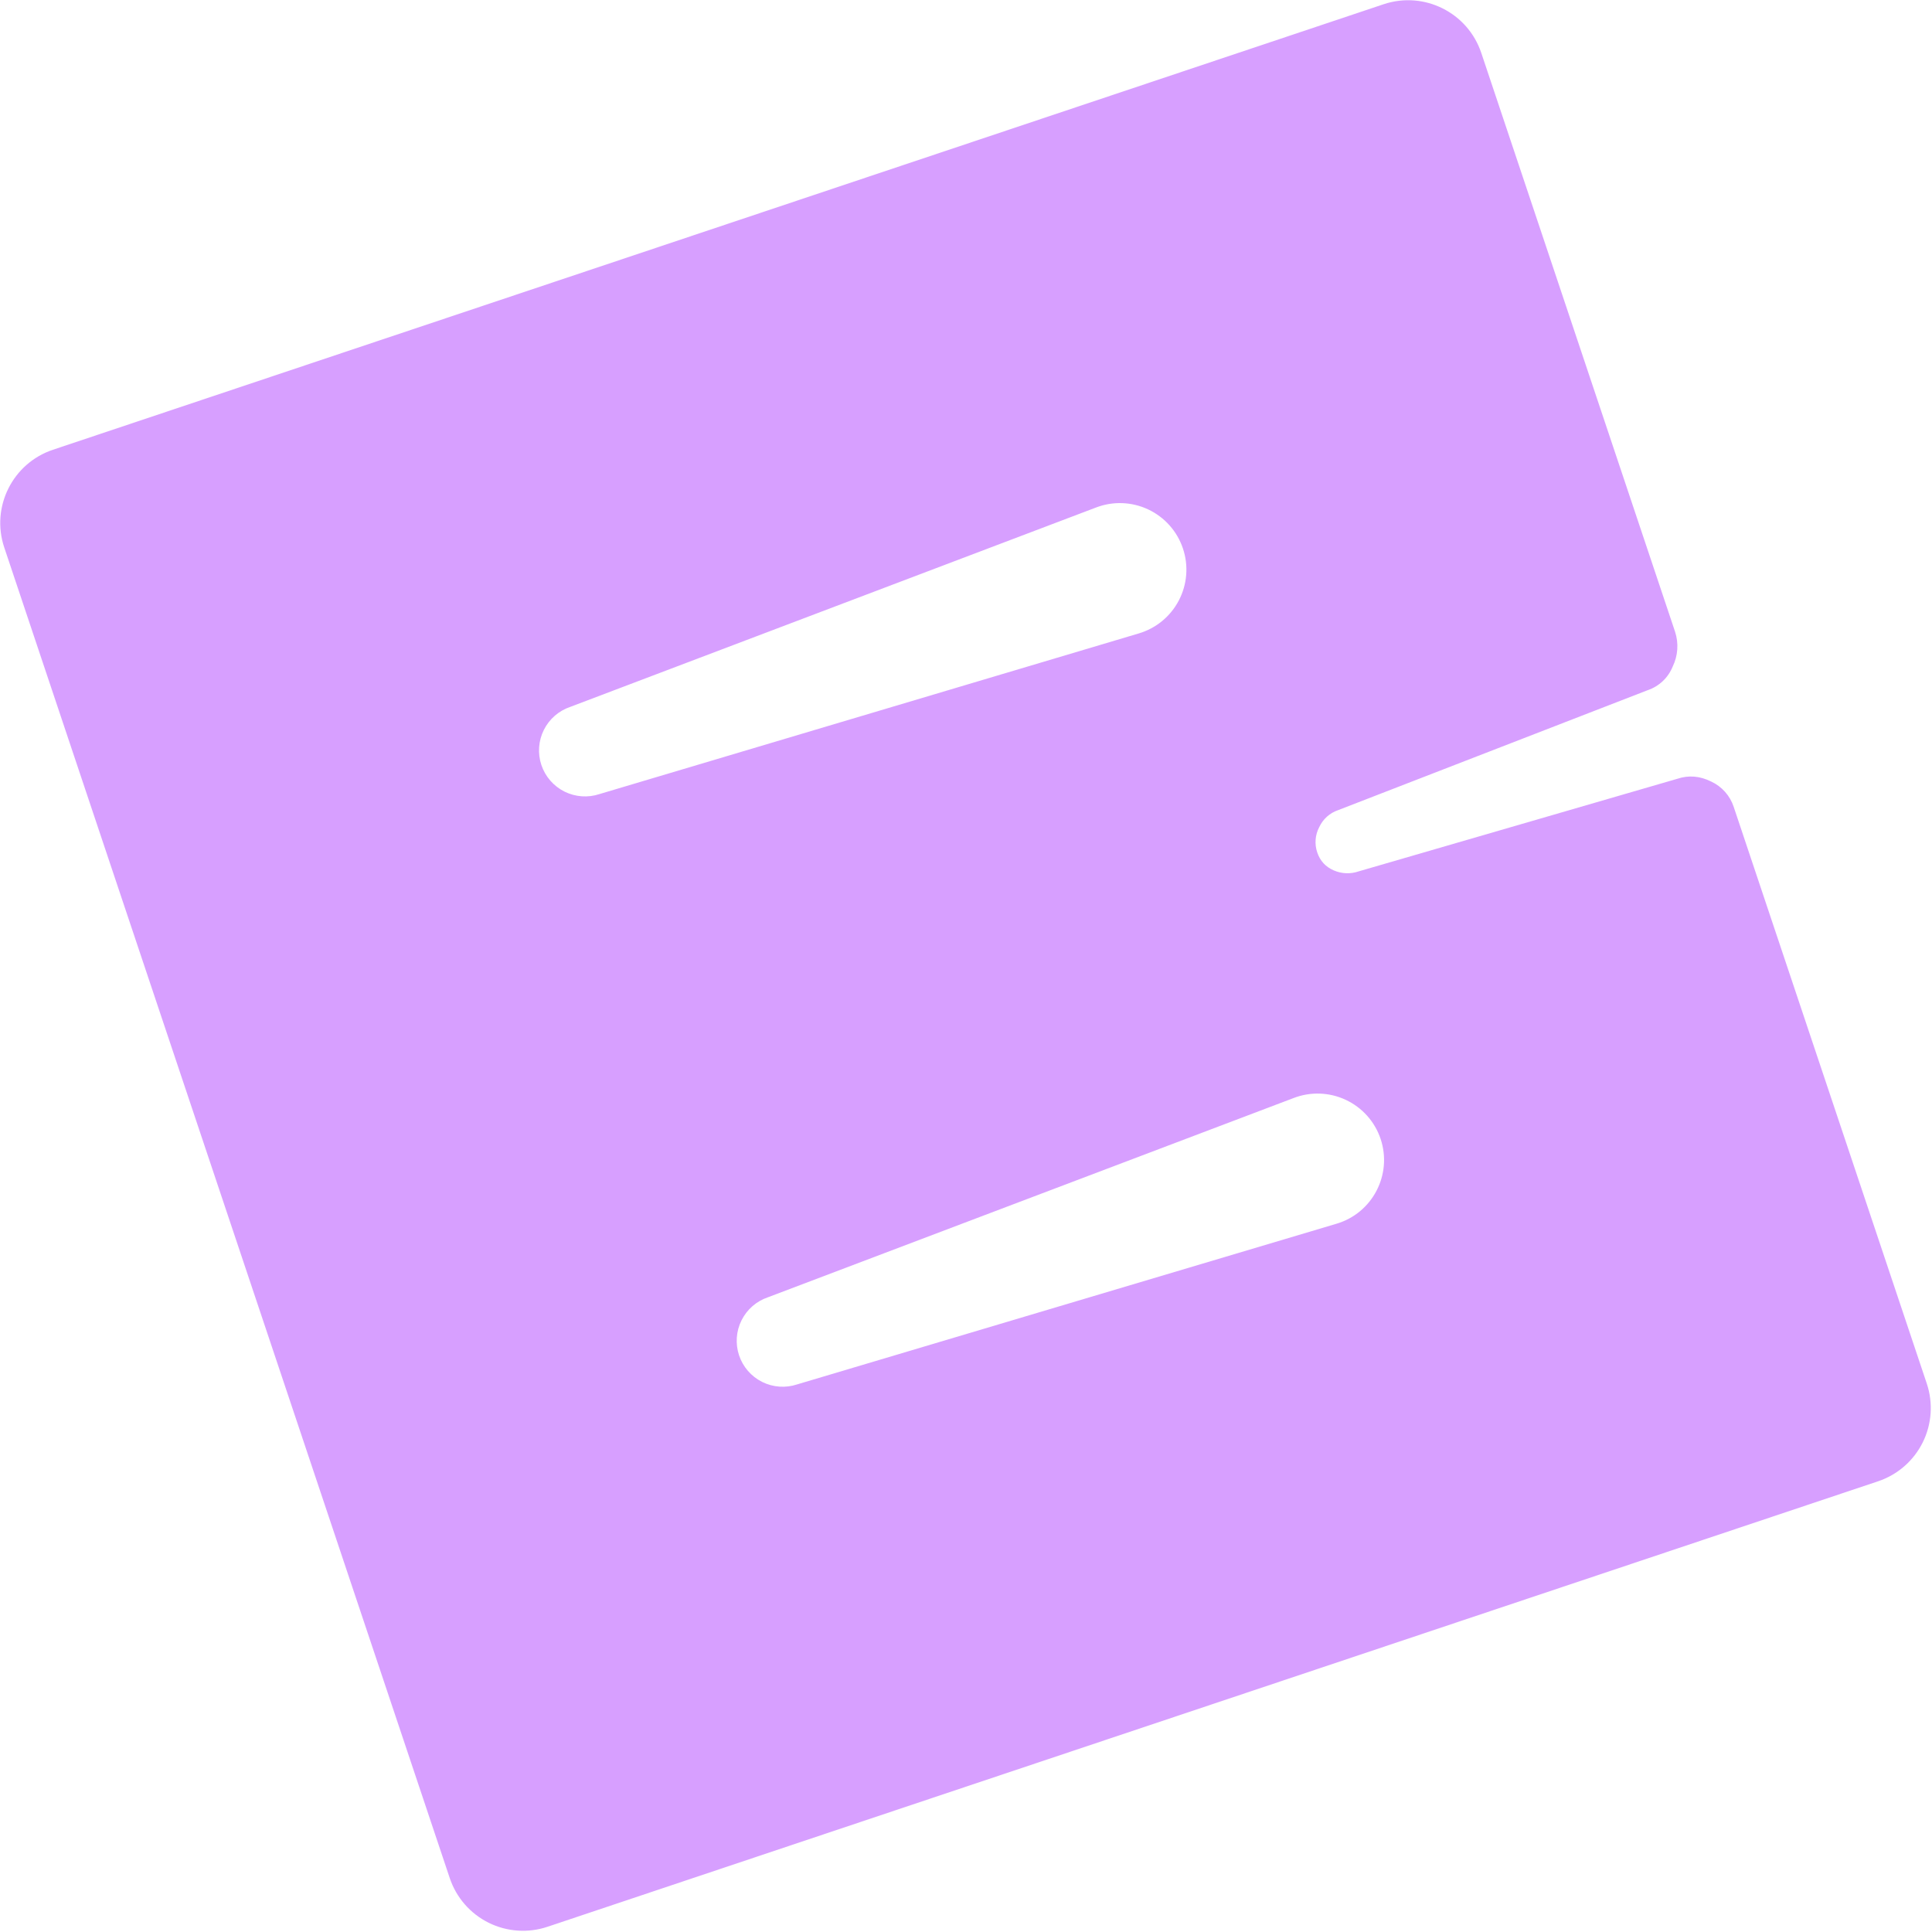 <?xml version="1.0" encoding="UTF-8"?> <svg xmlns="http://www.w3.org/2000/svg" width="763" height="763" viewBox="0 0 763 763" fill="none"><path d="M467.184 216.642C466.059 213.27 464.262 210.161 461.9 207.504C459.539 204.847 456.663 202.697 453.446 201.184C450.229 199.671 446.738 198.827 443.185 198.702C439.632 198.578 436.091 199.176 432.776 200.46L225.265 279.148C220.698 280.677 216.927 283.957 214.778 288.268C212.63 292.578 212.282 297.566 213.811 302.133C215.34 306.699 218.621 310.472 222.932 312.62C227.242 314.768 232.229 315.116 236.796 313.587L449.62 250.192C453.018 249.202 456.18 247.536 458.917 245.294C461.655 243.051 463.911 240.279 465.551 237.143C467.19 234.007 468.18 230.571 468.459 227.043C468.738 223.516 468.31 219.997 467.184 216.642ZM545.239 449.78C544.108 446.415 542.307 443.314 539.945 440.665C537.582 438.016 534.706 435.873 531.492 434.366C528.278 432.859 524.792 432.019 521.244 431.897C517.697 431.775 514.161 432.373 510.851 433.656L303.33 512.314C298.767 513.842 294.998 517.12 292.852 521.427C290.705 525.734 290.358 530.717 291.885 535.28C293.413 539.843 296.691 543.612 300.998 545.758C305.305 547.905 310.288 548.252 314.851 546.725L527.676 483.33C542.004 479.177 549.972 463.914 545.239 449.78ZM585 20.907L661.533 249.497C663.017 254.027 662.68 258.957 660.595 263.243C659.72 265.416 658.386 267.374 656.685 268.984C654.983 270.593 652.953 271.816 650.735 272.568L528.503 319.934C526.865 320.481 525.355 321.357 524.068 322.508C522.781 323.659 521.742 325.061 521.016 326.628C520.206 328.151 519.717 329.824 519.578 331.544C519.439 333.263 519.654 334.993 520.208 336.626C521.333 339.986 523.509 342.35 526.747 343.746C529.867 345.108 533.386 345.241 536.6 344.119L662.449 307.557C666.881 306.073 671.354 306.444 675.8 308.66C677.884 309.627 679.747 311.012 681.274 312.727C682.802 314.443 683.961 316.454 684.681 318.636L760.942 546.415C763.509 554.081 762.924 562.454 759.318 569.69C755.712 576.926 749.379 582.433 741.713 585L216.204 760.942C208.538 763.508 200.166 762.924 192.93 759.318C185.693 755.712 180.187 749.379 177.62 741.713L1.678 216.205C-3.665 200.245 4.947 182.963 20.906 177.62L546.415 1.678C562.403 -3.675 579.657 4.947 585 20.907Z" fill="#D79FFF"></path></svg> 